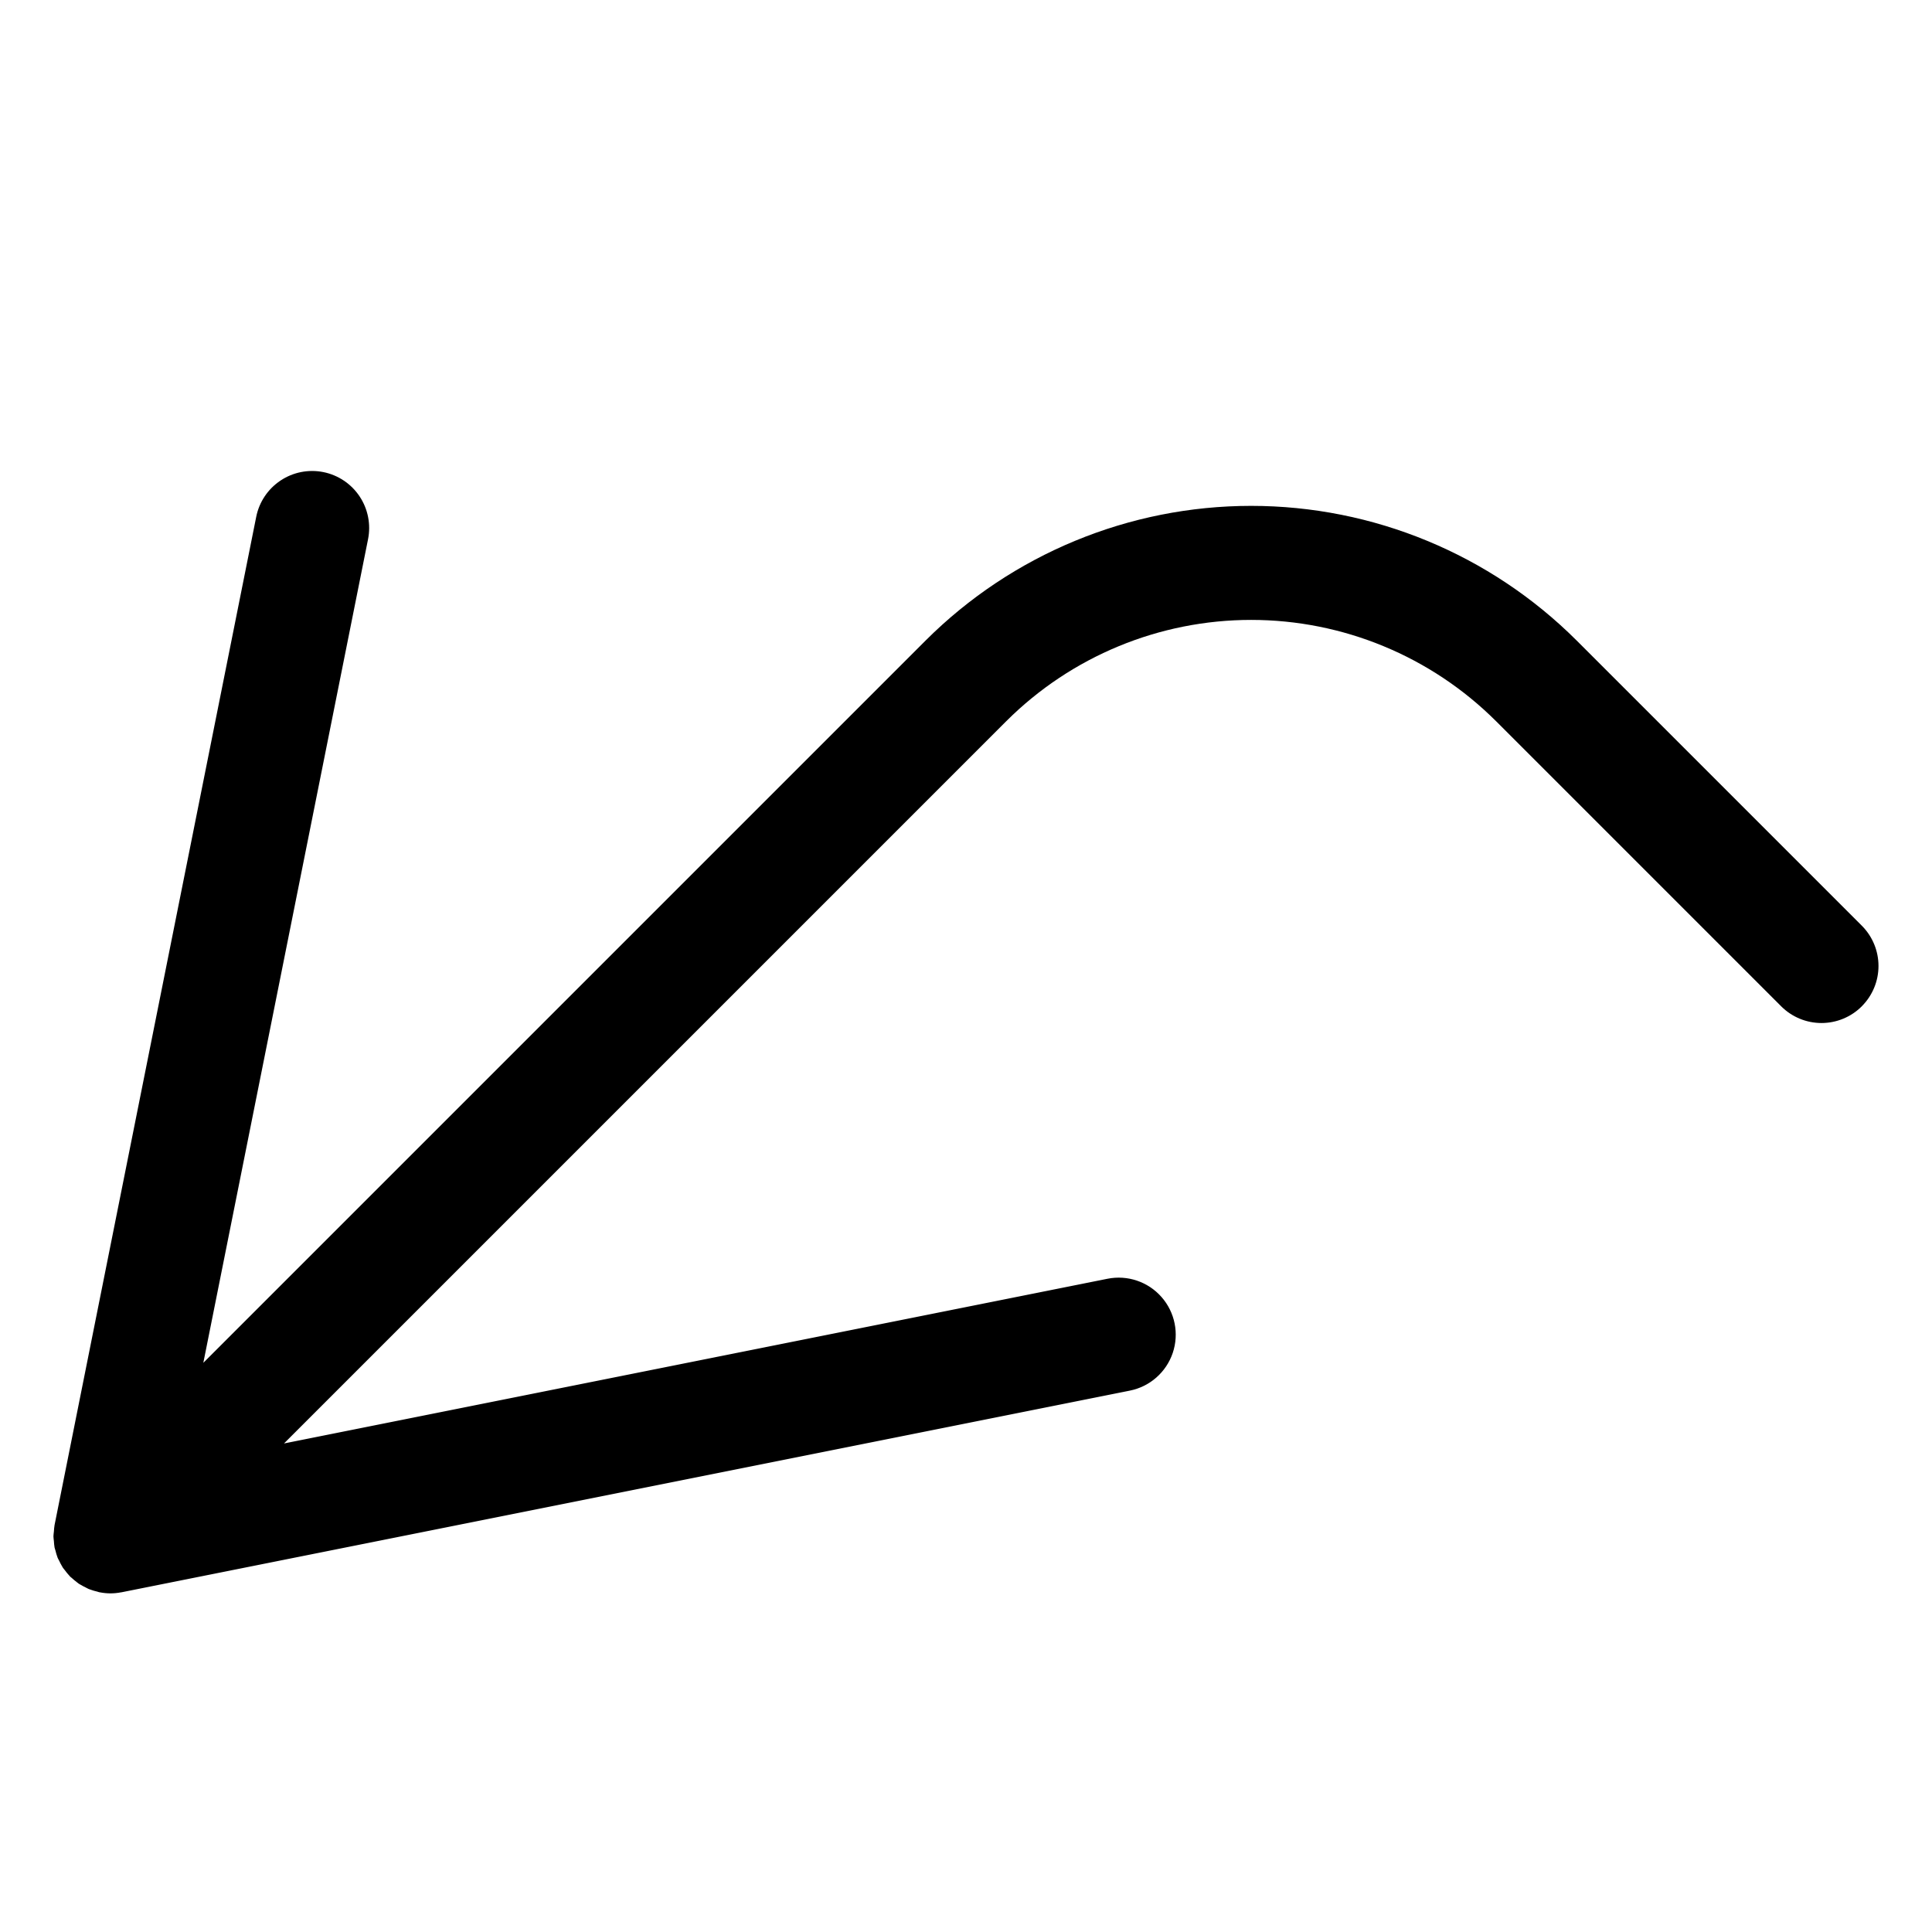 <?xml version="1.0" encoding="UTF-8"?>
<!-- Uploaded to: SVG Repo, www.svgrepo.com, Generator: SVG Repo Mixer Tools -->
<svg fill="#000000" width="800px" height="800px" version="1.1" viewBox="144 144 512 512" xmlns="http://www.w3.org/2000/svg">
 <path d="m637.4 410.68c-2.832 2.836-6.676 4.43-10.688 4.43-4.008 0-7.852-1.594-10.684-4.43l-75.57-75.57h-0.004c-17.223-17.18-40.555-26.828-64.883-26.828-24.328 0-47.664 9.648-64.887 26.828l-191.42 191.42 218.24-43.648c5.297-1.059 10.754 0.789 14.316 4.848 3.566 4.055 4.695 9.707 2.965 14.82-1.734 5.113-6.062 8.918-11.355 9.977l-267.19 53.438-0.031 0.004-0.156 0.023-0.004-0.004c-0.906 0.176-1.832 0.266-2.754 0.27h-0.031c-0.926-0.004-1.848-0.094-2.758-0.27l-0.156-0.023-0.031-0.004c-0.199-0.039-0.375-0.129-0.57-0.176v0.004c-0.637-0.145-1.262-0.332-1.875-0.559-0.129-0.051-0.258-0.086-0.383-0.137-0.254-0.105-0.48-0.254-0.727-0.371-0.473-0.223-0.934-0.469-1.383-0.738-0.164-0.102-0.336-0.176-0.496-0.281-0.195-0.133-0.363-0.293-0.555-0.43l0.004-0.004c-0.445-0.328-0.871-0.684-1.273-1.059l-0.055-0.047c-0.133-0.121-0.281-0.207-0.41-0.336l-0.016-0.02c-0.105-0.105-0.188-0.23-0.289-0.34l-0.008-0.004c-0.406-0.441-0.785-0.906-1.133-1.391-0.145-0.199-0.324-0.367-0.461-0.574-0.051-0.078-0.09-0.16-0.137-0.238-0.328-0.535-0.621-1.086-0.879-1.656-0.113-0.238-0.262-0.453-0.359-0.695l-0.066-0.156v-0.004c-0.223-0.605-0.41-1.223-0.555-1.852-0.066-0.262-0.176-0.512-0.23-0.781l-0.004-0.012-0.004-0.023h0.004c-0.09-0.555-0.148-1.113-0.176-1.676-0.035-0.41-0.117-0.812-0.117-1.23v-0.066c0-0.418 0.082-0.82 0.117-1.23v-0.004c0.027-0.559 0.086-1.121 0.172-1.676l0.004-0.023 0.004-0.027 0.016-0.086 53.418-267.07c0.777-3.938 3.094-7.402 6.43-9.629 3.336-2.231 7.422-3.039 11.359-2.254 3.934 0.789 7.394 3.109 9.617 6.449s3.023 7.426 2.231 11.359l-43.648 218.24 191.42-191.42c22.895-22.848 53.914-35.676 86.258-35.676s63.363 12.828 86.258 35.676l75.57 75.57c2.836 2.832 4.43 6.676 4.43 10.688 0 4.008-1.594 7.852-4.43 10.684z"/>
</svg>
